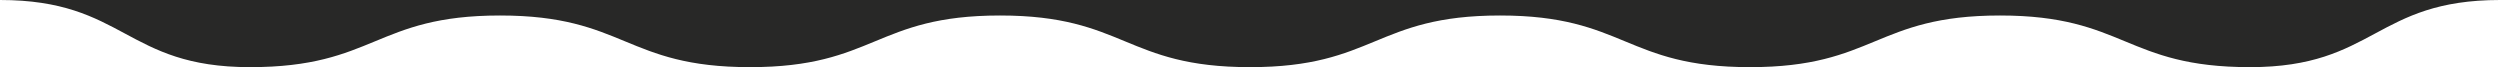 <?xml version="1.0" encoding="UTF-8"?> <svg xmlns="http://www.w3.org/2000/svg" id="Слой_1" data-name="Слой 1" viewBox="0 0 1451.99 39"><defs><style>.cls-1{fill:#282827;}</style></defs><path class="cls-1" d="M1452,0c-72.6,0-72.6,39-145.19,39S1234.2,9,1161.6,9,1089,39,1016.4,39,943.8,9,871.21,9,798.61,39,726,39,653.41,9,580.81,9s-72.6,30-145.2,30S363,9,290.41,9s-72.6,30-145.2,30S72.6,0,0,0Z"></path></svg> 